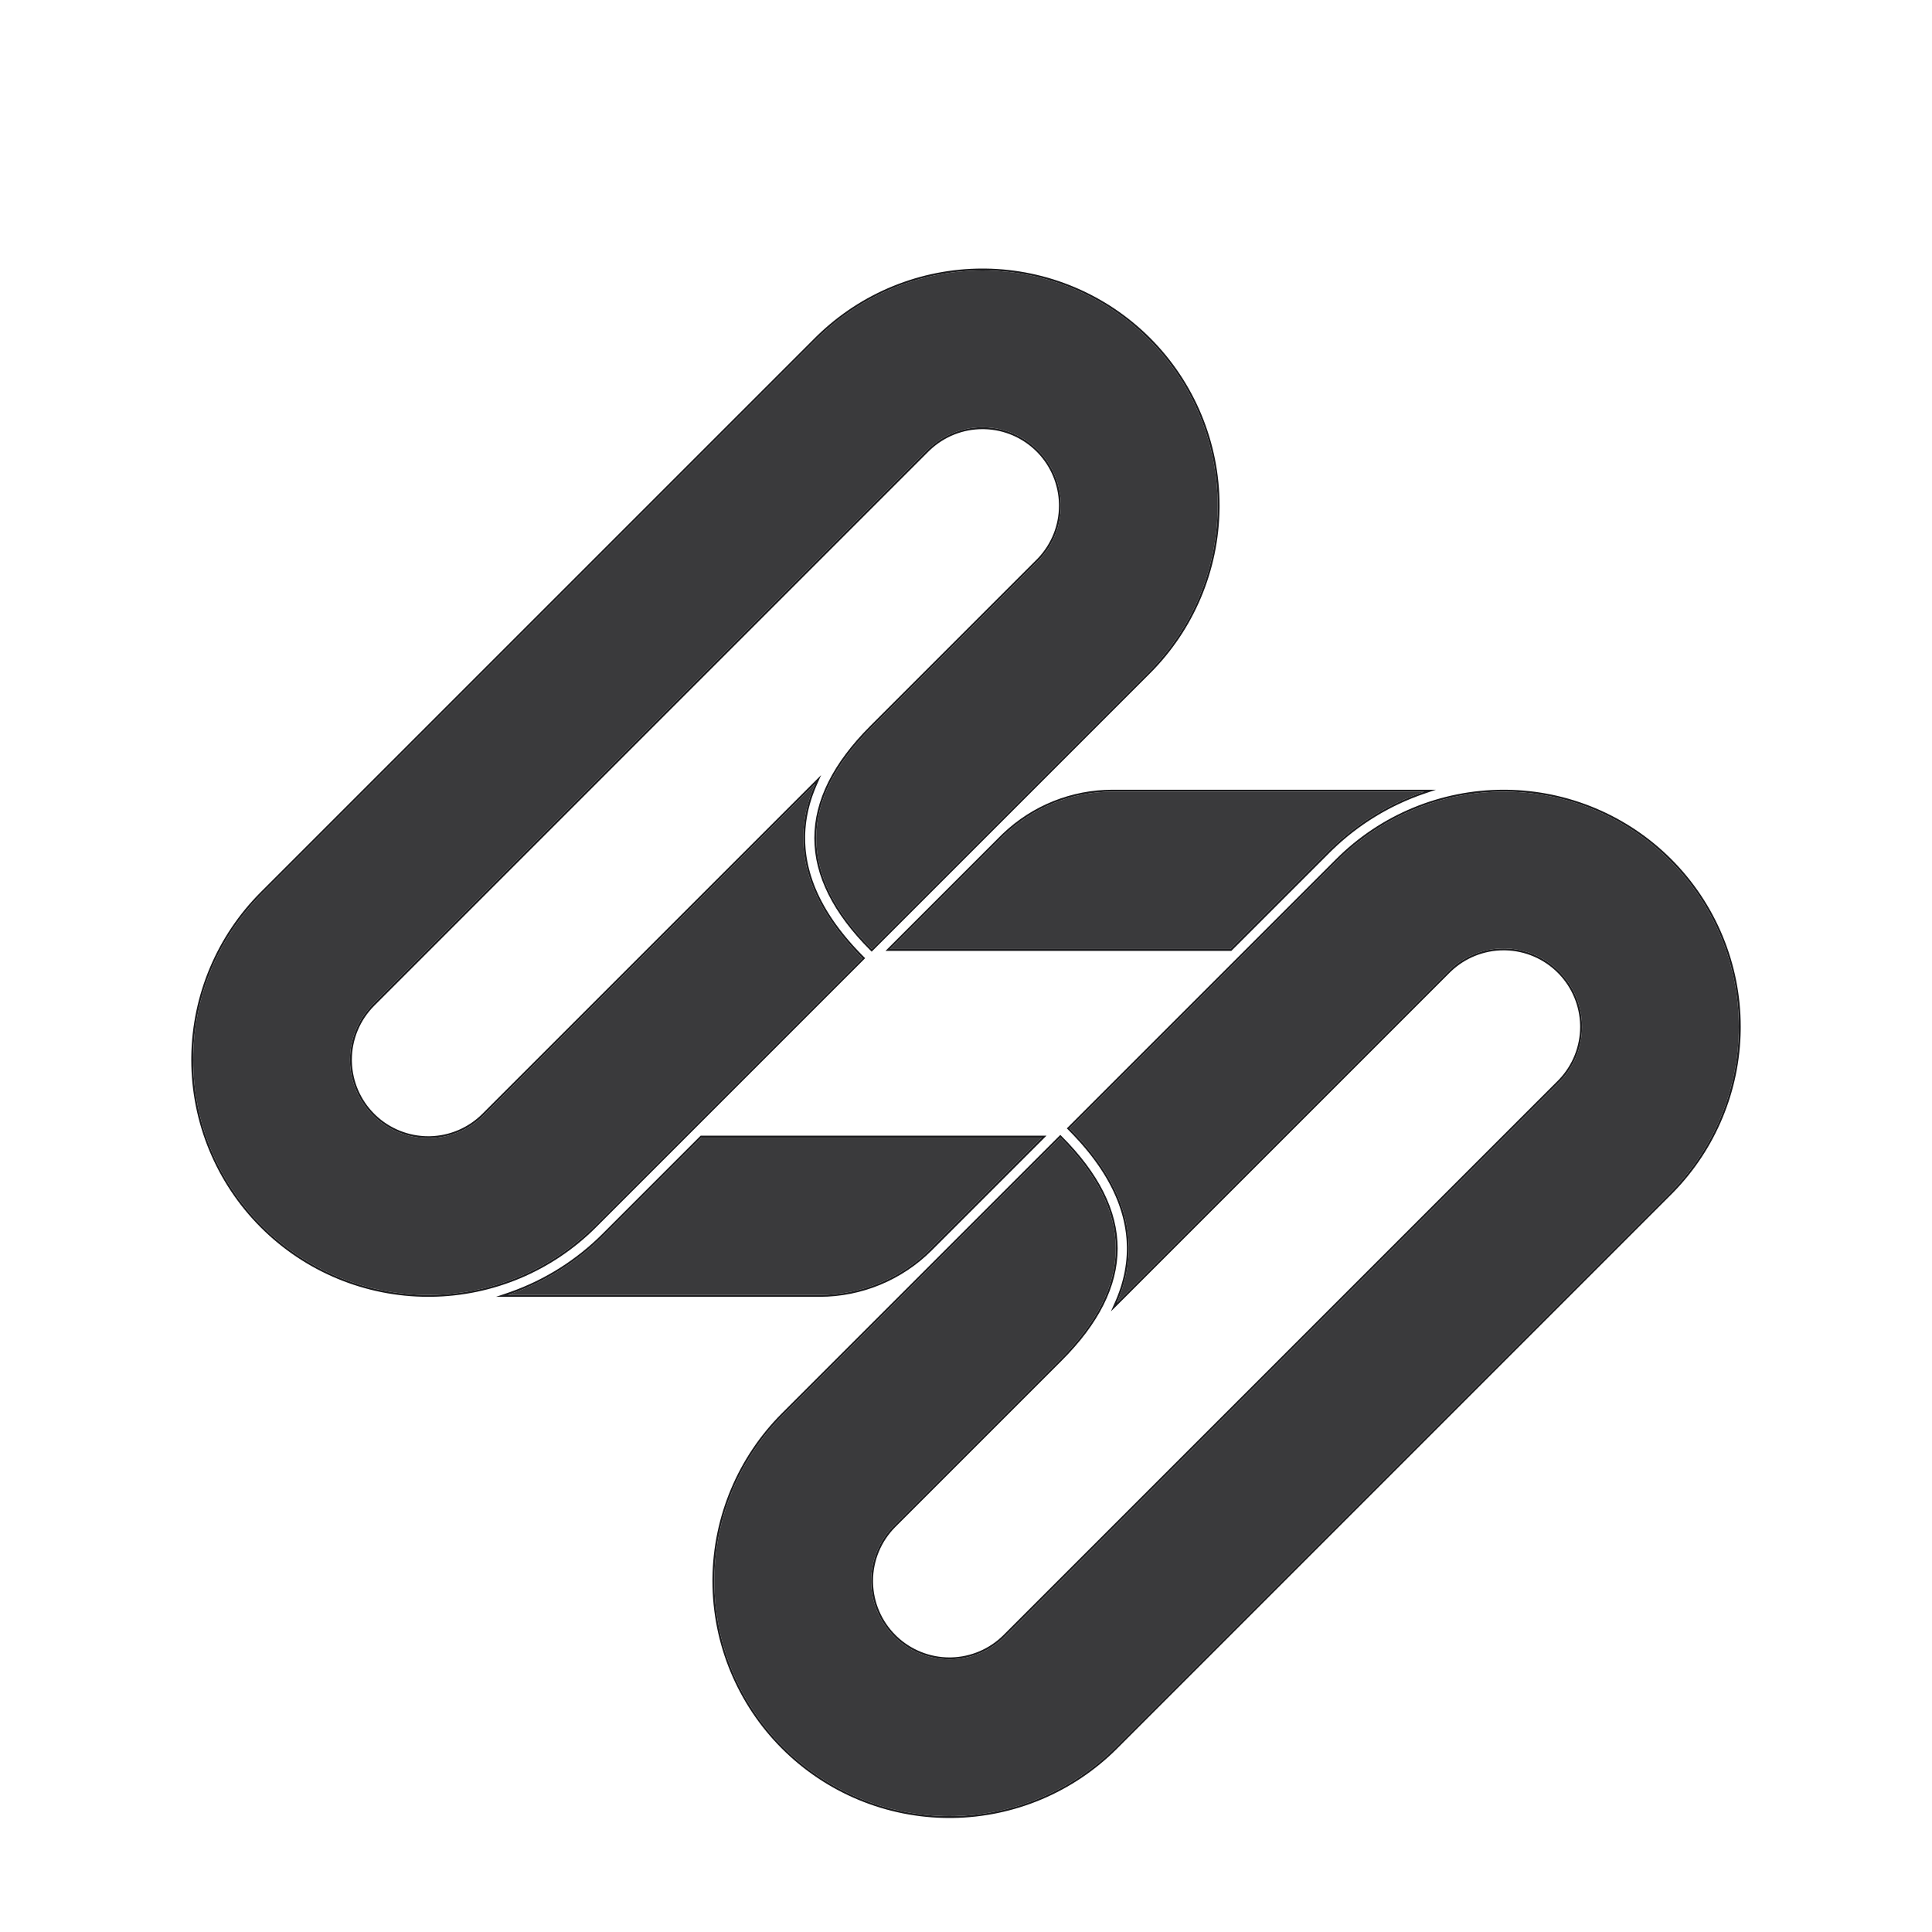 <svg width="500" height="500" viewBox="0 0 500 500" fill="none" xmlns="http://www.w3.org/2000/svg">
<g filter="url(#filter0_dd_207_262)">
<path d="M368.599 184.881C359.237 188.044 350.732 193.325 343.744 200.313C335.319 208.738 326.893 217.163 318.468 225.588H230.376C239.985 215.98 249.594 206.371 259.202 196.762C266.81 189.155 277.128 184.881 287.887 184.881H368.599Z" fill="#3A3A3C"/>
<path d="M370.119 184.631L368.679 185.118C359.645 188.171 351.412 193.203 344.578 199.842L343.921 200.489C335.496 208.914 327.07 217.34 318.645 225.765L318.571 225.838H229.772L230.199 225.411L259.025 196.586L259.751 195.878C267.329 188.667 277.401 184.631 287.888 184.631H370.119Z" stroke="#1C1C1E" stroke-width="0.5" stroke-miterlimit="10"/>
</g>
<g filter="url(#filter1_dd_207_262)">
<path d="M274.41 274.414C250.506 298.318 226.602 322.221 202.698 346.125C191.286 357.536 184.875 373.013 184.875 389.15C184.875 405.289 191.286 420.766 202.698 432.178C214.109 443.59 229.586 450 245.724 450C261.863 450 277.341 443.59 288.753 432.178C336.561 384.371 384.369 336.563 432.177 288.756C443.589 277.345 450 261.868 450 245.731C450 229.592 443.589 214.115 432.177 202.703C420.766 191.292 405.289 184.881 389.151 184.881C373.012 184.881 357.534 191.291 346.123 202.703C323.015 225.81 299.908 248.917 276.8 272.024C277.785 273.008 278.745 274.016 279.675 275.051C280.569 276.045 281.435 277.064 282.269 278.109C283.071 279.114 283.842 280.144 284.577 281.199C285.285 282.217 285.959 283.258 286.593 284.324C287.205 285.354 287.779 286.408 288.309 287.483C288.82 288.52 289.289 289.578 289.71 290.655C290.12 291.705 290.485 292.773 290.798 293.855C291.106 294.92 291.365 295.999 291.569 297.088C291.771 298.164 291.921 299.25 292.014 300.341C292.108 301.425 292.146 302.513 292.129 303.601C292.112 304.688 292.04 305.774 291.913 306.854C291.785 307.945 291.602 309.03 291.367 310.103C291.128 311.192 290.836 312.27 290.496 313.332C290.148 314.416 289.75 315.483 289.307 316.532C289.219 316.741 289.129 316.949 289.037 317.156C317.627 288.567 346.217 259.977 374.808 231.387C378.611 227.584 383.77 225.447 389.15 225.447C394.529 225.447 399.689 227.584 403.492 231.387C407.296 235.191 409.433 240.35 409.433 245.729C409.433 251.109 407.296 256.268 403.492 260.072C355.684 307.879 307.876 355.686 260.068 403.494C256.264 407.297 251.105 409.434 245.725 409.434C240.346 409.434 235.186 407.298 231.383 403.494C227.579 399.69 225.442 394.531 225.442 389.152C225.442 383.772 227.579 378.613 231.383 374.809C245.725 360.467 260.068 346.125 274.41 331.783C293.533 312.66 293.533 293.537 274.41 274.414Z" fill="#3A3A3C"/>
<path d="M389.91 184.636C405.84 184.834 421.075 191.247 432.354 202.526C443.813 213.985 450.25 229.526 450.25 245.73L450.245 246.49C450.05 262.167 443.835 277.17 432.888 288.393L432.354 288.933L431.233 290.054C431.14 290.147 431.047 290.241 430.954 290.334C430.861 290.427 430.767 290.52 430.674 290.613L423.95 297.337C423.857 297.43 423.763 297.523 423.67 297.616C423.577 297.709 423.484 297.803 423.391 297.896L421.989 299.298C421.896 299.391 421.802 299.484 421.709 299.577C421.616 299.67 421.523 299.764 421.43 299.857L420.589 300.698C420.402 300.885 420.215 301.071 420.028 301.258C419.654 301.632 419.282 302.005 418.908 302.379L418.348 302.939C418.254 303.033 418.161 303.125 418.067 303.219C417.974 303.312 417.881 303.406 417.788 303.499L416.667 304.62C416.574 304.713 416.48 304.806 416.387 304.899C416.293 304.993 416.2 305.086 416.106 305.18C416.013 305.273 415.92 305.367 415.827 305.46L414.986 306.301C414.893 306.394 414.799 306.487 414.706 306.58C414.613 306.673 414.519 306.767 414.426 306.86C414.333 306.954 414.24 307.047 414.146 307.141L413.025 308.262C412.932 308.355 412.838 308.448 412.745 308.541C412.652 308.634 412.558 308.728 412.465 308.821C412.372 308.915 412.279 309.008 412.186 309.102L411.345 309.942C411.251 310.036 411.158 310.128 411.064 310.222C410.877 310.409 410.691 310.595 410.504 310.782C410.411 310.875 410.318 310.969 410.225 311.062L409.384 311.903C409.291 311.997 409.197 312.089 409.104 312.183C409.01 312.276 408.917 312.37 408.823 312.463C408.73 312.556 408.637 312.65 408.544 312.743L407.703 313.584C407.517 313.77 407.329 313.957 407.143 314.144C407.049 314.237 406.956 314.33 406.862 314.424C406.769 314.517 406.676 314.611 406.583 314.704L406.022 315.265C405.929 315.358 405.835 315.451 405.742 315.544L404.901 316.385C404.808 316.478 404.715 316.572 404.622 316.665L404.062 317.226C403.968 317.319 403.875 317.412 403.781 317.505L403.221 318.065C403.127 318.159 403.035 318.252 402.941 318.346L402.381 318.906C402.288 319 402.194 319.092 402.101 319.186L401.26 320.026C401.167 320.12 401.074 320.213 400.98 320.307C400.794 320.493 400.607 320.68 400.42 320.867C400.327 320.96 400.233 321.053 400.14 321.146L399.299 321.987C399.206 322.081 399.113 322.174 399.02 322.268C398.926 322.361 398.833 322.454 398.739 322.548C398.552 322.735 398.366 322.921 398.179 323.107L395.657 325.629C395.564 325.722 395.471 325.816 395.378 325.909C395.285 326.003 395.191 326.096 395.098 326.189C395.004 326.283 394.911 326.375 394.817 326.469L393.696 327.59C393.603 327.683 393.51 327.777 393.417 327.87C393.324 327.963 393.23 328.056 393.137 328.149L392.016 329.271C391.922 329.364 391.83 329.458 391.736 329.551C391.643 329.644 391.549 329.738 391.456 329.831C391.363 329.924 391.269 330.017 391.176 330.11L390.055 331.231C389.961 331.325 389.869 331.418 389.775 331.512C389.682 331.605 389.588 331.698 389.495 331.791L379.13 342.156C379.037 342.25 378.943 342.342 378.85 342.436C378.756 342.529 378.664 342.623 378.57 342.716L373.527 347.759C373.434 347.852 373.34 347.945 373.247 348.038C373.154 348.131 373.061 348.225 372.968 348.318L371.847 349.439C371.753 349.533 371.66 349.625 371.566 349.719C371.473 349.812 371.38 349.906 371.286 349.999C371.193 350.092 371.1 350.186 371.007 350.279L370.166 351.12C370.073 351.213 369.979 351.306 369.886 351.399C369.792 351.493 369.699 351.586 369.605 351.68C369.512 351.773 369.419 351.867 369.326 351.96L368.205 353.081C368.112 353.174 368.018 353.267 367.925 353.36C367.831 353.454 367.738 353.547 367.645 353.641C367.551 353.734 367.458 353.828 367.365 353.921L366.524 354.762C366.431 354.855 366.337 354.948 366.244 355.041C366.058 355.227 365.87 355.415 365.684 355.602C365.59 355.695 365.498 355.789 365.404 355.882C365.311 355.975 365.217 356.069 365.124 356.162C364.751 356.535 364.376 356.909 364.003 357.282C363.91 357.375 363.817 357.469 363.724 357.562L362.883 358.403C362.79 358.497 362.696 358.589 362.603 358.683L362.042 359.243C361.949 359.336 361.856 359.43 361.763 359.523L361.202 360.084C361.109 360.177 361.015 360.27 360.922 360.363L360.081 361.204C359.894 361.391 359.708 361.578 359.521 361.765C359.428 361.858 359.335 361.952 359.241 362.045C359.148 362.138 359.054 362.231 358.961 362.324L358.4 362.885C358.307 362.978 358.214 363.072 358.121 363.165L357.561 363.726C357.467 363.819 357.374 363.912 357.28 364.005L356.439 364.846C356.346 364.939 356.253 365.033 356.16 365.126L355.6 365.687C355.506 365.78 355.413 365.873 355.319 365.966L354.479 366.807C354.385 366.9 354.292 366.994 354.199 367.087C354.106 367.18 354.012 367.274 353.919 367.367C353.732 367.554 353.545 367.74 353.358 367.927L352.798 368.487C352.705 368.581 352.612 368.674 352.519 368.768C352.425 368.861 352.332 368.954 352.238 369.048C352.145 369.141 352.051 369.234 351.958 369.327L351.117 370.168C350.93 370.355 350.744 370.542 350.558 370.729C350.464 370.822 350.371 370.915 350.277 371.009C350.184 371.102 350.09 371.195 349.997 371.288L348.876 372.409C348.783 372.502 348.69 372.596 348.597 372.689C348.503 372.783 348.41 372.875 348.316 372.969L347.195 374.09C347.102 374.183 347.009 374.277 346.916 374.37C346.823 374.463 346.729 374.557 346.636 374.65C346.542 374.744 346.449 374.836 346.355 374.93L345.515 375.771C345.328 375.957 345.142 376.145 344.955 376.331C344.862 376.424 344.768 376.517 344.675 376.61L334.31 386.976C334.216 387.069 334.123 387.162 334.029 387.255C333.936 387.348 333.843 387.442 333.75 387.535L332.349 388.937C332.255 389.03 332.162 389.123 332.068 389.216C331.975 389.309 331.882 389.403 331.789 389.496L330.668 390.617C330.575 390.71 330.481 390.803 330.388 390.896C330.294 390.99 330.202 391.084 330.108 391.177L328.707 392.578C328.614 392.671 328.52 392.764 328.427 392.857C328.333 392.951 328.241 393.044 328.147 393.138L327.026 394.259C326.933 394.352 326.839 394.445 326.746 394.538C326.653 394.631 326.559 394.725 326.466 394.818C326.373 394.912 326.28 395.005 326.187 395.099L325.346 395.939C325.252 396.033 325.159 396.125 325.065 396.219C324.972 396.312 324.879 396.406 324.785 396.499C324.692 396.592 324.599 396.686 324.506 396.779L323.385 397.9C323.292 397.994 323.198 398.086 323.104 398.18C323.011 398.273 322.918 398.367 322.824 398.46C322.731 398.553 322.638 398.647 322.545 398.74L321.704 399.581C321.611 399.674 321.517 399.767 321.424 399.86L320.863 400.421C320.77 400.514 320.677 400.608 320.584 400.701L319.743 401.542C319.65 401.635 319.556 401.728 319.463 401.821C319.37 401.915 319.276 402.008 319.183 402.102C319.089 402.195 318.997 402.289 318.903 402.382L316.382 404.903C316.289 404.997 316.195 405.089 316.102 405.183L315.541 405.743C315.448 405.836 315.355 405.93 315.262 406.023L314.421 406.864C314.328 406.958 314.234 407.05 314.141 407.144L313.58 407.704C313.393 407.891 313.207 408.078 313.021 408.265C312.927 408.358 312.834 408.452 312.74 408.545C312.647 408.638 312.553 408.731 312.46 408.824L311.619 409.665C311.526 409.758 311.433 409.852 311.34 409.945L310.779 410.506C310.686 410.599 310.592 410.692 310.499 410.785L309.938 411.346C309.845 411.439 309.752 411.533 309.659 411.626L309.099 412.187C309.005 412.28 308.912 412.373 308.818 412.466L307.978 413.307C307.884 413.4 307.792 413.494 307.698 413.587C307.605 413.68 307.511 413.774 307.418 413.867C307.325 413.96 307.231 414.053 307.138 414.146L306.017 415.268C305.923 415.361 305.831 415.455 305.737 415.548C305.644 415.641 305.55 415.735 305.457 415.828C305.364 415.921 305.27 416.014 305.177 416.107L304.336 416.948C304.243 417.042 304.15 417.135 304.057 417.229C303.963 417.322 303.87 417.415 303.776 417.509C303.683 417.602 303.589 417.695 303.496 417.788L302.375 418.909C302.282 419.002 302.189 419.096 302.096 419.189C302.002 419.283 301.909 419.376 301.815 419.47C301.722 419.563 301.628 419.656 301.535 419.749L300.414 420.87C300.321 420.963 300.228 421.057 300.135 421.15C300.042 421.244 299.948 421.336 299.854 421.43L298.733 422.551C298.64 422.644 298.547 422.738 298.454 422.831C298.361 422.924 298.267 423.017 298.174 423.11L296.772 424.512C296.679 424.605 296.586 424.699 296.493 424.792C296.4 424.885 296.306 424.978 296.213 425.071L293.131 428.153C293.038 428.247 292.945 428.34 292.852 428.434C292.758 428.527 292.665 428.62 292.571 428.713L289.489 431.795C289.396 431.888 289.302 431.981 289.209 432.074L288.93 432.354C277.65 443.634 262.414 450.048 246.483 450.245L245.724 450.25C229.519 450.25 213.979 443.813 202.521 432.354C191.062 420.896 184.625 405.355 184.625 389.15L184.63 388.392C184.828 372.462 191.241 357.227 202.521 345.948C226.425 322.045 250.329 298.141 274.233 274.237L274.41 274.061L274.587 274.237C284.176 283.826 289.003 293.448 289.003 303.099C289.003 312.75 284.176 322.371 274.587 331.96L231.56 374.986C227.803 378.743 225.691 383.838 225.691 389.151L225.698 389.649C225.826 394.782 227.92 399.677 231.56 403.316L231.915 403.664C235.635 407.204 240.578 409.185 245.726 409.185L246.223 409.178C251.356 409.05 256.251 406.956 259.891 403.316L403.315 259.895L403.663 259.539C407.203 255.82 409.184 250.877 409.184 245.729L409.177 245.231C409.053 240.264 407.088 235.519 403.663 231.92L403.315 231.564C399.676 227.925 394.78 225.83 389.647 225.703L389.149 225.696C384.003 225.696 379.06 227.678 375.341 231.217L374.984 231.564C374.929 231.62 374.872 231.676 374.816 231.731C374.761 231.787 374.705 231.844 374.649 231.899C374.594 231.955 374.537 232.011 374.481 232.066C374.426 232.122 374.37 232.179 374.314 232.234C374.259 232.29 374.202 232.346 374.146 232.401C374.091 232.457 374.035 232.514 373.979 232.569L373.477 233.072C373.421 233.128 373.364 233.183 373.309 233.239C373.253 233.295 373.197 233.351 373.142 233.407C373.086 233.463 373.029 233.518 372.974 233.574C372.918 233.63 372.862 233.686 372.807 233.742C372.751 233.798 372.694 233.853 372.639 233.909C372.583 233.965 372.528 234.021 372.472 234.077C372.416 234.133 372.36 234.188 372.304 234.244C371.856 234.692 371.412 235.137 370.964 235.585C370.908 235.641 370.852 235.696 370.796 235.752C370.74 235.808 370.685 235.864 370.629 235.92C370.573 235.976 370.517 236.031 370.461 236.087C370.405 236.143 370.35 236.199 370.294 236.255C370.238 236.311 370.182 236.366 370.126 236.422C370.07 236.478 370.015 236.534 369.959 236.59C369.903 236.646 369.847 236.701 369.791 236.757C369.735 236.813 369.68 236.869 369.624 236.925C369.568 236.981 369.512 237.036 369.456 237.092C369.4 237.148 369.344 237.204 369.288 237.26C369.232 237.316 369.177 237.372 369.121 237.428C369.065 237.484 369.009 237.539 368.953 237.595C368.897 237.651 368.842 237.707 368.786 237.763C368.73 237.818 368.674 237.874 368.618 237.93C368.562 237.986 368.507 238.042 368.451 238.098C368.395 238.153 368.339 238.209 368.283 238.265C368.06 238.488 367.837 238.711 367.613 238.935C367.558 238.99 367.502 239.047 367.446 239.103C367.391 239.158 367.334 239.214 367.278 239.27C367.222 239.325 367.166 239.382 367.11 239.438C367.055 239.493 366.999 239.55 366.943 239.605C366.888 239.661 366.831 239.717 366.775 239.772C366.72 239.828 366.664 239.885 366.608 239.94C366.553 239.996 366.496 240.052 366.44 240.107C366.385 240.163 366.329 240.22 366.273 240.275C366.218 240.331 366.161 240.387 366.105 240.442C366.05 240.498 365.994 240.555 365.938 240.61C365.883 240.666 365.826 240.722 365.771 240.777C365.715 240.833 365.659 240.89 365.604 240.945C365.548 241.001 365.491 241.057 365.436 241.112C365.38 241.168 365.324 241.225 365.269 241.28C365.213 241.336 365.156 241.392 365.101 241.447C365.045 241.503 364.988 241.559 364.933 241.615C364.877 241.671 364.821 241.727 364.766 241.783C364.71 241.839 364.653 241.894 364.598 241.95C364.542 242.006 364.486 242.062 364.431 242.118C364.375 242.174 364.319 242.229 364.263 242.285C364.207 242.341 364.152 242.397 364.096 242.453C364.04 242.509 363.984 242.564 363.928 242.62C363.872 242.676 363.817 242.732 363.761 242.788C363.705 242.844 363.649 242.899 363.593 242.955C363.537 243.011 363.482 243.067 363.426 243.123C363.37 243.179 363.314 243.234 363.258 243.29L362.755 243.793C362.699 243.849 362.644 243.905 362.588 243.961C362.532 244.017 362.476 244.072 362.42 244.128C362.364 244.184 362.309 244.24 362.253 244.296C362.197 244.352 362.141 244.407 362.085 244.463C362.029 244.519 361.974 244.575 361.918 244.631C361.862 244.687 361.806 244.742 361.75 244.798C361.694 244.854 361.639 244.91 361.583 244.966C361.527 245.022 361.471 245.077 361.415 245.133C361.359 245.189 361.304 245.245 361.248 245.301C361.192 245.357 361.136 245.412 361.08 245.468L360.577 245.971C360.521 246.026 360.466 246.083 360.41 246.139C360.354 246.194 360.298 246.25 360.242 246.306C360.186 246.361 360.131 246.418 360.075 246.474C360.019 246.529 359.963 246.585 359.907 246.641C359.851 246.696 359.796 246.753 359.74 246.809C359.684 246.864 359.628 246.92 359.572 246.976C359.516 247.031 359.461 247.088 359.405 247.144C359.349 247.199 359.293 247.255 359.237 247.311L358.399 248.148C358.344 248.204 358.288 248.261 358.232 248.316C358.177 248.372 358.12 248.428 358.064 248.483C358.009 248.539 357.953 248.596 357.897 248.651C357.842 248.707 357.785 248.763 357.729 248.818C357.674 248.874 357.618 248.931 357.562 248.986C357.507 249.042 357.45 249.098 357.395 249.153C357.339 249.209 357.283 249.265 357.228 249.321C357.172 249.377 357.115 249.432 357.06 249.488L353.709 252.839C353.653 252.895 353.598 252.951 353.542 253.007C353.486 253.063 353.43 253.118 353.374 253.174C353.318 253.23 353.263 253.286 353.207 253.342C353.151 253.398 353.095 253.453 353.039 253.509L351.531 255.017C351.475 255.072 351.42 255.129 351.364 255.185C351.308 255.24 351.252 255.296 351.196 255.352L349.354 257.194C349.298 257.25 349.242 257.306 349.187 257.362C349.131 257.418 349.074 257.473 349.019 257.529L347.176 259.372C347.12 259.428 347.065 259.484 347.009 259.54C346.953 259.596 346.897 259.651 346.841 259.707L340.978 265.57C340.922 265.626 340.865 265.681 340.81 265.737C340.754 265.793 340.698 265.849 340.643 265.905C340.587 265.961 340.53 266.016 340.475 266.072C340.419 266.128 340.363 266.184 340.308 266.24L338.8 267.748C338.744 267.804 338.688 267.859 338.632 267.915C338.576 267.971 338.521 268.027 338.465 268.083C338.409 268.139 338.353 268.194 338.297 268.25C338.241 268.306 338.186 268.362 338.13 268.418L336.957 269.591C336.901 269.647 336.845 269.702 336.789 269.758C336.733 269.814 336.678 269.87 336.622 269.926C336.566 269.982 336.51 270.037 336.454 270.093C336.398 270.149 336.343 270.205 336.287 270.261C336.231 270.317 336.175 270.372 336.119 270.428C336.063 270.484 336.008 270.54 335.952 270.596L334.779 271.769C334.723 271.824 334.667 271.88 334.611 271.936C334.556 271.991 334.5 272.048 334.444 272.104C334.389 272.159 334.332 272.215 334.276 272.271C334.221 272.326 334.165 272.383 334.109 272.438C334.054 272.494 333.997 272.55 333.941 272.605C333.886 272.661 333.83 272.718 333.774 272.773L332.937 273.611C332.881 273.667 332.824 273.723 332.769 273.778C332.713 273.834 332.657 273.89 332.602 273.946C332.546 274.002 332.489 274.057 332.434 274.113C332.378 274.169 332.322 274.225 332.267 274.281C332.211 274.337 332.154 274.392 332.099 274.448C332.043 274.504 331.987 274.56 331.932 274.616C331.876 274.672 331.819 274.727 331.764 274.783C331.708 274.839 331.652 274.895 331.597 274.951L330.759 275.789C330.703 275.845 330.647 275.9 330.591 275.956C330.535 276.012 330.48 276.068 330.424 276.124C330.368 276.18 330.312 276.235 330.256 276.291C330.2 276.347 330.145 276.403 330.089 276.459C330.033 276.515 329.977 276.57 329.921 276.626C329.865 276.682 329.81 276.738 329.754 276.794C329.698 276.85 329.642 276.905 329.586 276.961C329.53 277.017 329.475 277.073 329.419 277.129L328.581 277.967C328.525 278.023 328.469 278.078 328.413 278.134C328.357 278.19 328.302 278.246 328.246 278.302C328.19 278.358 328.134 278.413 328.078 278.469C328.022 278.525 327.967 278.581 327.911 278.637C327.855 278.693 327.799 278.748 327.743 278.804C327.687 278.86 327.632 278.916 327.576 278.972C327.52 279.027 327.464 279.083 327.408 279.139C327.296 279.251 327.186 279.362 327.073 279.475L326.068 280.479C326.013 280.535 325.956 280.591 325.9 280.646C325.845 280.702 325.789 280.759 325.733 280.814C325.678 280.87 325.621 280.926 325.565 280.981C325.51 281.037 325.454 281.094 325.398 281.149C325.343 281.205 325.286 281.261 325.23 281.316C325.175 281.372 325.119 281.429 325.063 281.484C325.008 281.54 324.951 281.596 324.896 281.651C324.84 281.707 324.784 281.764 324.729 281.819C324.673 281.875 324.616 281.931 324.561 281.987C324.505 282.043 324.448 282.099 324.393 282.154C324.337 282.21 324.281 282.266 324.226 282.322C324.17 282.378 324.113 282.433 324.058 282.489C324.002 282.545 323.946 282.601 323.891 282.657C323.835 282.713 323.778 282.768 323.723 282.824C323.667 282.88 323.611 282.936 323.556 282.992C323.5 283.048 323.444 283.103 323.388 283.159C323.332 283.215 323.277 283.271 323.221 283.327C323.165 283.383 323.109 283.438 323.053 283.494C322.997 283.55 322.942 283.606 322.886 283.662C322.83 283.718 322.774 283.773 322.718 283.829C322.662 283.885 322.606 283.941 322.55 283.997C322.494 284.053 322.439 284.109 322.383 284.165C322.327 284.221 322.271 284.276 322.215 284.332C322.159 284.388 322.104 284.444 322.048 284.5C321.992 284.556 321.936 284.611 321.88 284.667C321.824 284.723 321.769 284.779 321.713 284.835C321.657 284.891 321.601 284.946 321.545 285.002C321.489 285.058 321.434 285.114 321.378 285.17C321.322 285.226 321.266 285.281 321.21 285.337C321.154 285.393 321.099 285.449 321.043 285.505C320.987 285.561 320.931 285.616 320.875 285.672C320.819 285.728 320.764 285.784 320.708 285.84C320.652 285.896 320.596 285.951 320.54 286.007C320.484 286.063 320.428 286.119 320.372 286.175C320.316 286.231 320.261 286.287 320.205 286.343C320.149 286.399 320.093 286.454 320.037 286.51C319.939 286.608 319.801 286.746 319.702 286.845C319.646 286.901 319.591 286.957 319.535 287.013C319.479 287.069 319.423 287.124 319.367 287.18C319.311 287.236 319.256 287.292 319.2 287.348C319.144 287.403 319.088 287.459 319.032 287.515C318.976 287.57 318.921 287.627 318.865 287.683C318.809 287.738 318.753 287.794 318.697 287.85L318.194 288.353C318.139 288.408 318.083 288.465 318.027 288.521C317.972 288.576 317.915 288.632 317.859 288.688C317.804 288.743 317.748 288.8 317.692 288.855C317.637 288.911 317.58 288.967 317.524 289.022C317.469 289.078 317.413 289.135 317.357 289.19C317.302 289.246 317.245 289.302 317.189 289.357C317.134 289.413 317.078 289.47 317.022 289.525C316.967 289.581 316.91 289.637 316.854 289.692C316.799 289.748 316.743 289.805 316.688 289.86C316.632 289.916 316.575 289.972 316.52 290.027L316.017 290.53C315.961 290.586 315.905 290.642 315.85 290.698C315.794 290.754 315.737 290.809 315.682 290.865C315.626 290.921 315.57 290.977 315.515 291.033C315.459 291.089 315.402 291.144 315.347 291.2C315.291 291.256 315.236 291.312 315.18 291.368C315.124 291.424 315.068 291.479 315.012 291.535C314.956 291.591 314.901 291.647 314.845 291.703C314.789 291.759 314.733 291.814 314.677 291.87L313.839 292.708C313.783 292.764 313.728 292.82 313.672 292.876C313.616 292.932 313.56 292.987 313.504 293.043C313.448 293.099 313.393 293.155 313.337 293.211C313.281 293.267 313.225 293.322 313.169 293.378C313.113 293.434 313.058 293.49 313.002 293.546C312.946 293.602 312.89 293.657 312.834 293.713C312.778 293.769 312.723 293.825 312.667 293.881C312.611 293.937 312.555 293.992 312.499 294.048L311.661 294.886C311.605 294.942 311.55 294.998 311.494 295.054C311.438 295.11 311.382 295.165 311.326 295.221C311.27 295.277 311.215 295.333 311.159 295.389C311.103 295.444 311.047 295.5 310.991 295.556C310.935 295.611 310.88 295.668 310.824 295.724C310.768 295.779 310.712 295.835 310.656 295.891C310.6 295.946 310.545 296.003 310.489 296.059C310.433 296.114 310.377 296.17 310.321 296.226L309.148 297.398C309.093 297.454 309.037 297.511 308.981 297.566C308.926 297.622 308.869 297.678 308.813 297.733C308.758 297.789 308.702 297.846 308.646 297.901C308.591 297.957 308.534 298.013 308.479 298.068L306.971 299.576C306.915 299.632 306.86 299.688 306.804 299.744C306.748 299.8 306.692 299.855 306.636 299.911C306.58 299.967 306.525 300.023 306.469 300.079C306.413 300.135 306.357 300.19 306.301 300.246L302.615 303.932C302.559 303.987 302.504 304.044 302.448 304.1C302.392 304.155 302.336 304.211 302.28 304.267L296.417 310.13C296.361 310.186 296.305 310.241 296.249 310.297C296.137 310.409 296.026 310.52 295.914 310.632C295.858 310.688 295.803 310.744 295.747 310.8L288.267 318.28L288.809 317.055C288.9 316.849 288.989 316.642 289.076 316.435L289.398 315.649C289.712 314.861 289.999 314.063 290.258 313.256L290.502 312.462C290.737 311.665 290.945 310.86 291.123 310.049L291.288 309.248C291.443 308.445 291.57 307.637 291.665 306.825L291.749 306.021C291.823 305.215 291.866 304.406 291.879 303.597L291.882 302.787C291.877 302.248 291.857 301.708 291.824 301.17L291.766 300.362C291.696 299.55 291.595 298.741 291.464 297.937L291.323 297.134C291.171 296.323 290.989 295.518 290.778 294.72L290.558 293.925C290.324 293.118 290.062 292.32 289.773 291.531L289.477 290.746C289.163 289.943 288.822 289.151 288.457 288.37L288.085 287.594C287.69 286.792 287.27 286.002 286.827 285.225L286.378 284.452C285.905 283.657 285.409 282.875 284.894 282.106L284.372 281.342C283.824 280.554 283.254 279.78 282.667 279.021L282.073 278.265C281.451 277.484 280.81 276.718 280.152 275.966L279.489 275.219C278.562 274.187 277.605 273.181 276.624 272.2L276.447 272.023L276.624 271.847C288.178 260.293 299.732 248.74 311.285 237.187C322.839 225.633 334.392 214.08 345.945 202.526C357.404 191.068 372.946 184.631 389.151 184.631L389.91 184.636Z" stroke="#1C1C1E" stroke-width="0.5" stroke-miterlimit="10"/>
</g>
<g filter="url(#filter2_dd_207_262)">
<path d="M225.59 225.586C249.494 201.683 273.398 177.779 297.302 153.875C308.714 142.464 315.125 126.988 315.125 110.85C315.125 94.711 308.714 79.234 297.302 67.822C285.891 56.41 270.414 50 254.276 50C238.137 50 222.659 56.41 211.248 67.822C163.439 115.629 115.631 163.437 67.823 211.244C56.411 222.655 50 238.132 50 254.269C50 270.408 56.411 285.886 67.823 297.297C79.234 308.708 94.711 315.119 110.849 315.119C126.988 315.12 142.466 308.709 153.878 297.297C176.985 274.19 200.092 251.083 223.2 227.977C222.215 226.992 221.255 225.984 220.325 224.949C219.431 223.955 218.565 222.936 217.731 221.891C216.929 220.886 216.158 219.856 215.423 218.801C214.715 217.783 214.041 216.742 213.407 215.676C212.795 214.646 212.221 213.593 211.691 212.517C211.18 211.48 210.711 210.422 210.29 209.345C209.88 208.295 209.515 207.228 209.202 206.145C208.894 205.08 208.635 204.002 208.431 202.913C208.229 201.836 208.08 200.75 207.986 199.659C207.892 198.576 207.854 197.487 207.871 196.4C207.888 195.312 207.96 194.226 208.087 193.146C208.215 192.055 208.398 190.971 208.633 189.897C208.872 188.808 209.164 187.73 209.504 186.668C209.852 185.584 210.25 184.517 210.693 183.469C210.781 183.26 210.871 183.051 210.963 182.844C182.373 211.434 153.783 240.023 125.193 268.613C121.389 272.416 116.23 274.553 110.85 274.554C105.471 274.554 100.312 272.417 96.508 268.613C92.704 264.809 90.567 259.65 90.567 254.271C90.567 248.891 92.704 243.732 96.508 239.928C144.316 192.121 192.124 144.314 239.933 96.507C243.736 92.703 248.895 90.566 254.275 90.566C259.654 90.566 264.814 92.703 268.617 96.507C272.421 100.31 274.558 105.469 274.558 110.848C274.558 116.228 272.421 121.387 268.617 125.191C254.275 139.533 239.933 153.875 225.59 168.217C206.467 187.34 206.467 206.463 225.59 225.586Z" fill="#3A3A3C"/>
<path d="M255.035 49.755C270.965 49.953 286.2 56.366 297.479 67.645C308.938 79.104 315.375 94.645 315.375 110.85L315.37 111.609C315.172 127.539 308.758 142.773 297.479 154.052C273.575 177.955 249.671 201.859 225.767 225.763L225.59 225.939L225.413 225.763C215.824 216.174 210.997 206.552 210.997 196.901C210.997 187.25 215.824 177.629 225.413 168.041C239.756 153.699 254.098 139.356 268.44 125.014L268.788 124.658C272.328 120.939 274.309 115.996 274.309 110.849L274.302 110.351C274.178 105.384 272.213 100.638 268.788 97.039L268.44 96.684C264.801 93.044 259.905 90.95 254.772 90.822L254.274 90.815C249.128 90.816 244.185 92.797 240.466 96.336L240.109 96.684L96.685 240.105C92.928 243.862 90.816 248.957 90.816 254.271L90.823 254.769C90.951 259.901 93.045 264.796 96.685 268.436L97.04 268.783C100.76 272.323 105.703 274.304 110.851 274.304L111.348 274.297C116.48 274.169 121.376 272.075 125.016 268.436L125.184 268.269C125.239 268.213 125.295 268.156 125.351 268.101C125.406 268.045 125.463 267.989 125.519 267.934C125.574 267.878 125.63 267.821 125.686 267.766C125.741 267.71 125.798 267.654 125.854 267.599C125.909 267.543 125.965 267.486 126.021 267.431C126.076 267.375 126.133 267.319 126.188 267.264C126.244 267.208 126.3 267.151 126.355 267.096C126.579 266.872 126.803 266.649 127.026 266.426C127.082 266.37 127.138 266.314 127.193 266.258C127.249 266.202 127.306 266.147 127.361 266.091C127.417 266.035 127.473 265.979 127.528 265.923C127.584 265.867 127.64 265.812 127.696 265.756C127.752 265.7 127.807 265.644 127.863 265.588C127.919 265.532 127.975 265.477 128.031 265.421C128.087 265.365 128.142 265.309 128.198 265.253C128.254 265.197 128.31 265.142 128.366 265.086L129.204 264.248C129.26 264.192 129.315 264.136 129.371 264.08C129.427 264.024 129.483 263.969 129.539 263.913C129.595 263.857 129.65 263.801 129.706 263.745C129.762 263.689 129.818 263.634 129.874 263.578C129.93 263.522 129.985 263.466 130.041 263.41C130.097 263.354 130.153 263.299 130.209 263.243C130.265 263.187 130.32 263.131 130.376 263.075C130.432 263.019 130.488 262.964 130.544 262.908L131.717 261.735C131.773 261.68 131.828 261.623 131.884 261.567C131.94 261.512 131.996 261.456 132.052 261.4C132.108 261.345 132.163 261.288 132.219 261.232C132.275 261.177 132.331 261.121 132.387 261.065C132.443 261.01 132.498 260.953 132.554 260.897C132.61 260.842 132.666 260.786 132.722 260.73L133.895 259.558C133.95 259.502 134.006 259.445 134.062 259.39C134.117 259.334 134.174 259.278 134.229 259.223C134.285 259.167 134.341 259.111 134.396 259.055C134.452 258.999 134.509 258.944 134.564 258.888L138.25 255.202C138.306 255.146 138.361 255.09 138.417 255.034C138.473 254.978 138.529 254.923 138.585 254.867L146.626 246.826C146.682 246.77 146.738 246.715 146.794 246.659C146.85 246.603 146.905 246.547 146.961 246.491C147.017 246.435 147.073 246.38 147.129 246.324C147.185 246.268 147.24 246.212 147.296 246.156L148.804 244.648C148.86 244.593 148.916 244.537 148.972 244.481C149.028 244.426 149.083 244.369 149.139 244.313C149.194 244.258 149.251 244.202 149.307 244.146C149.362 244.091 149.418 244.034 149.474 243.979L150.479 242.974C150.702 242.75 150.926 242.527 151.149 242.304C151.205 242.248 151.261 242.192 151.316 242.136C151.372 242.08 151.429 242.025 151.484 241.969C151.54 241.913 151.596 241.857 151.651 241.801L152.824 240.628C152.88 240.572 152.936 240.517 152.992 240.461C153.048 240.405 153.103 240.349 153.159 240.293C153.215 240.237 153.271 240.182 153.327 240.126C153.383 240.07 153.438 240.014 153.494 239.958L155.002 238.45C155.058 238.394 155.114 238.339 155.17 238.283C155.226 238.227 155.281 238.171 155.337 238.115C155.393 238.059 155.449 238.004 155.505 237.948C155.561 237.892 155.616 237.836 155.672 237.78C155.728 237.724 155.784 237.669 155.84 237.613C155.896 237.557 155.951 237.501 156.007 237.445L156.845 236.607C156.901 236.552 156.957 236.496 157.013 236.44C157.068 236.385 157.124 236.328 157.18 236.272C157.235 236.217 157.292 236.161 157.348 236.105C157.403 236.05 157.459 235.993 157.515 235.938C157.57 235.882 157.627 235.826 157.683 235.771C157.738 235.715 157.794 235.658 157.85 235.603C157.905 235.547 157.962 235.491 158.018 235.436C158.073 235.38 158.129 235.323 158.185 235.268L159.022 234.43C159.078 234.374 159.135 234.318 159.19 234.263C159.246 234.207 159.302 234.151 159.357 234.095C159.413 234.039 159.47 233.984 159.525 233.928C159.581 233.872 159.637 233.816 159.692 233.76C159.748 233.704 159.805 233.649 159.86 233.593C159.916 233.537 159.972 233.481 160.027 233.425C160.083 233.369 160.14 233.314 160.195 233.258C160.251 233.202 160.307 233.146 160.362 233.09L160.865 232.587C160.921 232.531 160.977 232.476 161.033 232.42C161.089 232.364 161.144 232.308 161.2 232.252C161.256 232.196 161.312 232.141 161.368 232.085C161.424 232.029 161.479 231.973 161.535 231.917C161.591 231.861 161.647 231.806 161.703 231.75C161.759 231.694 161.814 231.638 161.87 231.582C161.926 231.526 161.982 231.471 162.038 231.415C162.094 231.359 162.149 231.303 162.205 231.247C162.261 231.191 162.317 231.136 162.373 231.08C162.429 231.024 162.484 230.968 162.54 230.912C162.596 230.856 162.652 230.801 162.708 230.745C162.764 230.689 162.819 230.633 162.875 230.577C162.931 230.521 162.987 230.465 163.043 230.409C163.099 230.353 163.155 230.298 163.211 230.242C163.267 230.186 163.322 230.13 163.378 230.074C163.434 230.018 163.49 229.963 163.546 229.907C163.602 229.851 163.657 229.795 163.713 229.739C163.769 229.683 163.825 229.628 163.881 229.572C163.937 229.516 163.992 229.46 164.048 229.404C164.104 229.348 164.16 229.293 164.216 229.237C164.272 229.182 164.327 229.125 164.383 229.069C164.439 229.014 164.495 228.958 164.551 228.902C164.607 228.847 164.662 228.79 164.718 228.734C164.774 228.679 164.83 228.623 164.886 228.567C164.942 228.512 164.998 228.455 165.054 228.399C165.109 228.344 165.165 228.287 165.221 228.231C165.332 228.12 165.444 228.008 165.556 227.896C165.611 227.841 165.668 227.785 165.724 227.729C165.779 227.674 165.835 227.617 165.891 227.562C165.946 227.506 166.003 227.45 166.059 227.395C166.114 227.339 166.17 227.282 166.226 227.227C166.281 227.171 166.338 227.115 166.394 227.06C166.449 227.004 166.505 226.947 166.561 226.892C166.66 226.792 166.796 226.656 166.896 226.557C166.951 226.501 167.008 226.445 167.063 226.39C167.119 226.334 167.176 226.278 167.231 226.222C167.287 226.166 167.343 226.109 167.398 226.054C167.454 225.998 167.511 225.942 167.566 225.887C167.622 225.831 167.678 225.775 167.733 225.719C167.789 225.663 167.846 225.608 167.901 225.552C167.957 225.496 168.013 225.44 168.068 225.384C168.124 225.328 168.181 225.273 168.236 225.217C168.336 225.118 168.472 224.981 168.571 224.882C168.627 224.826 168.682 224.77 168.738 224.714C168.794 224.658 168.85 224.603 168.906 224.547L169.409 224.044C169.465 223.988 169.52 223.932 169.576 223.876C169.632 223.82 169.688 223.765 169.744 223.709C169.8 223.653 169.855 223.597 169.911 223.541C169.967 223.485 170.023 223.43 170.079 223.374C170.135 223.318 170.19 223.262 170.246 223.206C170.358 223.094 170.469 222.983 170.581 222.871C170.637 222.815 170.693 222.76 170.749 222.704C170.805 222.648 170.86 222.592 170.916 222.536C170.972 222.48 171.028 222.425 171.084 222.369L171.587 221.866C171.643 221.81 171.698 221.754 171.754 221.698C171.81 221.642 171.866 221.587 171.922 221.531C171.978 221.475 172.033 221.419 172.089 221.363C172.145 221.307 172.201 221.252 172.257 221.196C172.313 221.14 172.368 221.084 172.424 221.028C172.48 220.972 172.536 220.917 172.592 220.861L173.765 219.688C173.82 219.633 173.876 219.576 173.932 219.521C173.987 219.465 174.044 219.409 174.1 219.354C174.155 219.298 174.211 219.241 174.267 219.186C174.378 219.074 174.49 218.962 174.602 218.851C174.657 218.795 174.714 218.739 174.77 218.684C174.825 218.628 174.881 218.571 174.937 218.516C174.992 218.46 175.049 218.404 175.104 218.349L175.942 217.511C175.998 217.455 176.054 217.399 176.109 217.343C176.165 217.287 176.222 217.232 176.277 217.176C176.333 217.12 176.389 217.064 176.444 217.008C176.5 216.952 176.556 216.897 176.612 216.841C176.668 216.785 176.723 216.729 176.779 216.673C176.835 216.617 176.891 216.562 176.947 216.506C177.003 216.45 177.058 216.394 177.114 216.338C177.17 216.282 177.226 216.227 177.282 216.171L177.952 215.501C178.176 215.278 178.399 215.053 178.622 214.83C178.678 214.774 178.734 214.719 178.79 214.663C178.846 214.607 178.901 214.551 178.957 214.495C179.013 214.439 179.069 214.384 179.125 214.328L182.811 210.643C182.866 210.587 182.922 210.53 182.978 210.475C183.033 210.419 183.09 210.363 183.146 210.308L184.988 208.465C185.044 208.409 185.099 208.353 185.155 208.297C185.211 208.241 185.267 208.186 185.323 208.13L193.364 200.089C193.42 200.033 193.476 199.978 193.532 199.922C193.588 199.866 193.643 199.81 193.699 199.754C193.755 199.698 193.811 199.643 193.867 199.587C193.923 199.531 193.978 199.475 194.034 199.419L195.542 197.911C195.598 197.855 195.654 197.8 195.71 197.744C195.766 197.688 195.821 197.632 195.877 197.576C195.933 197.52 195.989 197.465 196.045 197.409C196.101 197.353 196.156 197.297 196.212 197.241L197.385 196.068C197.441 196.013 197.497 195.957 197.553 195.901C197.609 195.846 197.664 195.789 197.72 195.733C197.776 195.678 197.832 195.622 197.888 195.566C197.944 195.511 197.999 195.454 198.055 195.398C198.278 195.175 198.501 194.952 198.725 194.729C199.172 194.281 199.618 193.836 200.065 193.389C200.121 193.333 200.177 193.277 200.232 193.221C200.288 193.165 200.345 193.11 200.4 193.054C200.456 192.998 200.512 192.942 200.567 192.886L202.745 190.708C203.192 190.261 203.639 189.815 204.086 189.368C204.142 189.312 204.197 189.256 204.253 189.2C204.309 189.144 204.365 189.089 204.421 189.033C204.477 188.977 204.532 188.921 204.588 188.865C204.644 188.809 204.7 188.754 204.756 188.698C204.812 188.642 204.867 188.586 204.923 188.53L205.426 188.027C205.482 187.972 205.538 187.916 205.594 187.86C205.65 187.805 205.705 187.748 205.761 187.692C205.817 187.637 205.873 187.581 205.929 187.525C205.985 187.47 206.04 187.413 206.096 187.357C206.152 187.302 206.208 187.246 206.264 187.19C206.319 187.135 206.375 187.078 206.431 187.022C206.486 186.967 206.543 186.911 206.599 186.855C206.654 186.8 206.71 186.743 206.766 186.688C206.821 186.632 206.878 186.576 206.934 186.521C206.989 186.465 207.045 186.408 207.101 186.353C207.212 186.241 207.324 186.129 207.436 186.018C207.547 185.906 207.66 185.794 207.771 185.683C207.827 185.627 207.883 185.57 207.938 185.515C207.994 185.459 208.051 185.403 208.106 185.348C208.999 184.455 209.894 183.559 210.786 182.667L211.734 181.72L211.191 182.945L210.924 183.565C210.594 184.347 210.288 185.139 210.011 185.94L209.742 186.744C209.488 187.535 209.262 188.335 209.064 189.142L208.877 189.951C208.702 190.75 208.556 191.555 208.44 192.364L208.335 193.175C208.241 193.979 208.177 194.786 208.144 195.595L208.121 196.403C208.104 197.482 208.142 198.562 208.234 199.638L208.314 200.449C208.405 201.259 208.526 202.065 208.677 202.866L208.839 203.675C209.011 204.482 209.213 205.282 209.442 206.075L209.685 206.879C209.937 207.68 210.218 208.472 210.523 209.254L210.846 210.053C211.177 210.848 211.534 211.634 211.915 212.407L212.318 213.205C212.73 213.999 213.165 214.78 213.622 215.549L214.103 216.339C214.59 217.125 215.099 217.898 215.628 218.658L216.184 219.441C216.746 220.22 217.328 220.984 217.927 221.735L218.556 222.512C219.19 223.283 219.843 224.039 220.511 224.782L221.212 225.551C221.918 226.315 222.64 227.064 223.376 227.8L223.553 227.977L188.716 262.813C177.162 274.367 165.608 285.92 154.055 297.474C142.775 308.753 127.539 315.167 111.608 315.364L110.849 315.369C94.644 315.369 79.104 308.932 67.645 297.474C56.187 286.015 49.75 270.474 49.75 254.27L49.755 253.511C49.953 237.581 56.366 222.346 67.645 211.067L68.486 210.227C68.58 210.133 68.673 210.041 68.767 209.947C68.86 209.854 68.954 209.76 69.047 209.667C69.14 209.574 69.233 209.48 69.326 209.387L70.447 208.266C70.54 208.172 70.634 208.08 70.728 207.986C70.821 207.893 70.914 207.799 71.007 207.706L72.128 206.585C72.221 206.492 72.315 206.399 72.408 206.306C72.502 206.212 72.595 206.119 72.689 206.025C72.782 205.932 72.874 205.838 72.968 205.745L74.089 204.624C74.182 204.531 74.276 204.438 74.369 204.345C74.463 204.251 74.556 204.158 74.649 204.064C74.743 203.971 74.835 203.877 74.929 203.784L75.769 202.943C75.863 202.85 75.957 202.757 76.05 202.664C76.143 202.571 76.237 202.477 76.33 202.384C76.423 202.291 76.516 202.197 76.609 202.104L77.45 201.263C77.543 201.169 77.637 201.077 77.731 200.983L78.291 200.423C78.384 200.33 78.477 200.236 78.57 200.143L79.411 199.302C79.504 199.208 79.598 199.116 79.691 199.022L80.252 198.462C80.345 198.369 80.438 198.275 80.531 198.182L81.092 197.621C81.185 197.528 81.279 197.435 81.372 197.342L81.933 196.781C82.026 196.688 82.119 196.594 82.212 196.501L83.053 195.66C83.146 195.567 83.24 195.474 83.333 195.381L83.894 194.82C83.987 194.727 84.08 194.633 84.173 194.54L84.733 193.979C84.827 193.886 84.92 193.793 85.014 193.7L85.855 192.859C85.948 192.766 86.04 192.672 86.134 192.579C86.227 192.486 86.321 192.392 86.414 192.299C86.507 192.206 86.601 192.113 86.694 192.02L87.535 191.179C87.628 191.085 87.721 190.992 87.814 190.898L88.375 190.338C88.468 190.245 88.562 190.152 88.655 190.059L89.496 189.218C89.589 189.125 89.682 189.031 89.775 188.938C89.869 188.844 89.962 188.751 90.056 188.657C90.149 188.564 90.243 188.471 90.336 188.378L91.457 187.257C91.55 187.164 91.643 187.07 91.736 186.977C91.83 186.883 91.923 186.79 92.017 186.696C92.11 186.603 92.204 186.51 92.297 186.417L93.138 185.576C93.231 185.483 93.324 185.389 93.417 185.296C93.51 185.203 93.604 185.109 93.697 185.016C93.79 184.922 93.884 184.83 93.978 184.736L95.099 183.615C95.192 183.522 95.285 183.428 95.378 183.335C95.471 183.242 95.565 183.149 95.658 183.056L97.06 181.654C97.153 181.561 97.246 181.467 97.339 181.374C97.432 181.281 97.526 181.188 97.619 181.095L98.74 179.974C98.834 179.88 98.926 179.787 99.019 179.693C99.113 179.6 99.207 179.507 99.3 179.414L100.701 178.013C100.794 177.919 100.887 177.826 100.98 177.732C101.074 177.639 101.167 177.546 101.261 177.453L107.984 170.729C108.078 170.636 108.171 170.543 108.265 170.45C108.358 170.357 108.451 170.263 108.544 170.17L111.626 167.088C111.719 166.995 111.813 166.902 111.906 166.809C112 166.715 112.092 166.622 112.186 166.528L113.307 165.407C113.4 165.314 113.494 165.221 113.587 165.128C113.68 165.035 113.774 164.941 113.867 164.848C113.96 164.754 114.053 164.661 114.146 164.567L115.268 163.446C115.361 163.353 115.455 163.26 115.548 163.167C115.641 163.074 115.734 162.98 115.827 162.887C116.202 162.512 116.574 162.14 116.948 161.766C117.042 161.672 117.135 161.58 117.229 161.486C117.322 161.393 117.415 161.299 117.509 161.206C117.602 161.113 117.695 161.019 117.788 160.926L118.909 159.805C119.002 159.711 119.096 159.619 119.189 159.525C119.283 159.432 119.376 159.338 119.47 159.245C119.563 159.152 119.656 159.058 119.749 158.965L120.59 158.124C120.683 158.031 120.777 157.938 120.87 157.845C120.963 157.751 121.057 157.658 121.15 157.564C121.244 157.471 121.336 157.377 121.43 157.284L122.271 156.443C122.364 156.35 122.458 156.257 122.551 156.164L123.111 155.604C123.205 155.51 123.297 155.417 123.391 155.323L124.231 154.482C124.325 154.389 124.418 154.296 124.512 154.203L125.072 153.643C125.166 153.549 125.258 153.456 125.352 153.362L125.912 152.802C126.005 152.708 126.099 152.616 126.192 152.522L126.753 151.962C126.846 151.869 126.939 151.775 127.032 151.682L127.873 150.841C127.966 150.748 128.06 150.655 128.153 150.562L128.714 150.001C128.807 149.908 128.9 149.814 128.993 149.721L129.554 149.16C129.647 149.067 129.741 148.974 129.834 148.881L130.675 148.04C130.768 147.947 130.861 147.853 130.954 147.76C131.047 147.666 131.141 147.573 131.234 147.479C131.328 147.386 131.421 147.293 131.515 147.2L132.355 146.359C132.449 146.266 132.542 146.172 132.635 146.079L133.195 145.519C133.289 145.425 133.382 145.333 133.476 145.239L134.316 144.398C134.41 144.305 134.502 144.211 134.596 144.118C134.689 144.025 134.783 143.931 134.876 143.838C134.969 143.745 135.063 143.652 135.156 143.559L135.997 142.718C136.184 142.531 136.37 142.344 136.557 142.157C136.65 142.064 136.744 141.97 136.837 141.877C136.93 141.784 137.024 141.691 137.117 141.598L137.958 140.757C138.051 140.664 138.144 140.57 138.237 140.477C138.331 140.383 138.424 140.29 138.518 140.196C138.611 140.103 138.705 140.01 138.798 139.917L139.919 138.796C140.012 138.703 140.105 138.609 140.198 138.516C140.292 138.422 140.385 138.329 140.479 138.235C140.572 138.142 140.666 138.049 140.759 137.956L141.88 136.835C141.973 136.742 142.066 136.648 142.159 136.555C142.252 136.461 142.346 136.369 142.439 136.275L143.561 135.154C143.654 135.061 143.747 134.967 143.84 134.874C143.933 134.781 144.027 134.688 144.12 134.595L145.521 133.193C145.615 133.1 145.708 133.006 145.801 132.913C145.894 132.82 145.988 132.727 146.081 132.634L148.322 130.393C148.699 130.016 149.066 129.648 149.442 129.271C149.536 129.178 149.629 129.085 149.723 128.992L152.805 125.91C152.898 125.817 152.992 125.724 153.085 125.631C153.178 125.538 153.271 125.444 153.364 125.351L156.446 122.269C156.54 122.175 156.633 122.083 156.727 121.989C156.82 121.896 156.913 121.802 157.006 121.709L158.407 120.308C158.5 120.214 158.594 120.122 158.688 120.028C158.781 119.935 158.874 119.841 158.967 119.748L160.088 118.627C160.181 118.534 160.275 118.441 160.368 118.348C160.461 118.254 160.554 118.161 160.647 118.067L161.769 116.946C161.862 116.853 161.956 116.76 162.049 116.667C162.142 116.574 162.236 116.48 162.329 116.387C162.422 116.293 162.515 116.2 162.608 116.106L163.729 114.985C163.823 114.892 163.917 114.799 164.01 114.706C164.383 114.333 164.757 113.958 165.13 113.585C165.223 113.492 165.317 113.398 165.41 113.305C165.503 113.211 165.597 113.119 165.69 113.025C165.784 112.932 165.877 112.838 165.971 112.745C166.064 112.652 166.157 112.558 166.25 112.465L169.052 109.663C169.145 109.57 169.239 109.477 169.332 109.384L169.893 108.823C169.986 108.73 170.079 108.636 170.172 108.543L170.732 107.982C170.826 107.889 170.919 107.796 171.013 107.703L171.573 107.143C171.667 107.049 171.759 106.956 171.853 106.862L172.693 106.021C172.787 105.928 172.88 105.835 172.974 105.742L173.534 105.182C173.627 105.088 173.72 104.995 173.813 104.901L174.374 104.341C174.467 104.248 174.561 104.155 174.654 104.062L175.495 103.221C175.588 103.127 175.681 103.034 175.774 102.94L176.335 102.38C176.428 102.287 176.522 102.194 176.615 102.101L177.176 101.54C177.269 101.447 177.362 101.353 177.455 101.26L178.016 100.699C178.109 100.606 178.203 100.513 178.296 100.42C178.389 100.327 178.483 100.233 178.576 100.14C178.949 99.766 179.323 99.392 179.696 99.019C179.79 98.925 179.883 98.832 179.977 98.739L181.098 97.618C181.191 97.525 181.284 97.431 181.377 97.338C181.47 97.245 181.564 97.151 181.657 97.058C181.75 96.964 181.844 96.872 181.938 96.778L182.778 95.938C182.872 95.844 182.964 95.751 183.058 95.657C183.244 95.471 183.432 95.284 183.618 95.098L184.739 93.977C184.833 93.883 184.925 93.79 185.019 93.696C185.112 93.603 185.206 93.51 185.299 93.417L186.7 92.016C186.793 91.922 186.886 91.829 186.979 91.735C187.073 91.642 187.167 91.549 187.26 91.456L188.381 90.335C188.474 90.242 188.567 90.148 188.66 90.055C188.853 89.862 189.028 89.688 189.221 89.495L190.342 88.374C190.435 88.281 190.528 88.187 190.621 88.094C190.714 88.001 190.808 87.908 190.901 87.814L197.625 81.091C197.718 80.998 197.812 80.905 197.905 80.811C197.999 80.718 198.091 80.624 198.185 80.531L201.267 77.449C201.36 77.356 201.454 77.263 201.547 77.17C201.64 77.077 201.733 76.983 201.826 76.89L202.947 75.769C203.041 75.675 203.134 75.582 203.228 75.489C203.321 75.396 203.414 75.302 203.507 75.209L204.908 73.808C205.001 73.714 205.095 73.622 205.188 73.528C205.282 73.435 205.375 73.341 205.468 73.248L206.589 72.127C206.682 72.034 206.776 71.941 206.869 71.848C206.963 71.754 207.056 71.661 207.149 71.567C207.243 71.474 207.335 71.38 207.429 71.287L208.55 70.166C208.643 70.073 208.737 69.98 208.83 69.887C208.923 69.793 209.016 69.7 209.109 69.606L210.23 68.485C210.324 68.392 210.417 68.299 210.511 68.206C210.604 68.113 210.698 68.019 210.791 67.926C210.884 67.832 210.977 67.739 211.07 67.645L211.611 67.112C223.016 55.988 238.324 49.75 254.276 49.75L255.035 49.755Z" stroke="#1C1C1E" stroke-width="0.5" stroke-miterlimit="10"/>
</g>
<g filter="url(#filter3_dd_207_262)">
<path d="M131.403 315.118C140.765 311.955 149.271 306.674 156.258 299.687C164.683 291.261 173.109 282.836 181.534 274.411H269.626C260.017 284.02 250.409 293.628 240.8 303.237C233.192 310.844 222.874 315.118 212.115 315.118H131.403Z" fill="#3A3A3C"/>
<path d="M270.229 274.161L240.977 303.414C233.322 311.068 222.94 315.368 212.115 315.368H129.883L131.323 314.882L132.195 314.58C141.177 311.4 149.338 306.252 156.081 299.51L181.357 274.234L181.431 274.161H270.229Z" stroke="#1C1C1E" stroke-width="0.5" stroke-miterlimit="10"/>
</g>
<defs>
<filter id="filter0_dd_207_262" x="221.169" y="184.381" width="158.471" height="65.707" filterUnits="userSpaceOnUse" color-interpolation-filters="sRGB">
<feFlood flood-opacity="0" result="BackgroundImageFix"/>
<feColorMatrix in="SourceAlpha" type="matrix" values="0 0 0 0 0 0 0 0 0 0 0 0 0 0 0 0 0 0 127 0" result="hardAlpha"/>
<feMorphology radius="4" operator="erode" in="SourceAlpha" result="effect1_dropShadow_207_262"/>
<feOffset dy="4"/>
<feGaussianBlur stdDeviation="2"/>
<feComposite in2="hardAlpha" operator="out"/>
<feColorMatrix type="matrix" values="0 0 0 0 0.047 0 0 0 0 0.047 0 0 0 0 0.051 0 0 0 0.05 0"/>
<feBlend mode="normal" in2="BackgroundImageFix" result="effect1_dropShadow_207_262"/>
<feColorMatrix in="SourceAlpha" type="matrix" values="0 0 0 0 0 0 0 0 0 0 0 0 0 0 0 0 0 0 127 0" result="hardAlpha"/>
<feMorphology radius="8" operator="erode" in="SourceAlpha" result="effect2_dropShadow_207_262"/>
<feOffset dy="16"/>
<feGaussianBlur stdDeviation="8"/>
<feComposite in2="hardAlpha" operator="out"/>
<feColorMatrix type="matrix" values="0 0 0 0 0.047 0 0 0 0 0.047 0 0 0 0 0.051 0 0 0 0.1 0"/>
<feBlend mode="normal" in2="effect1_dropShadow_207_262" result="effect2_dropShadow_207_262"/>
<feBlend mode="normal" in="SourceGraphic" in2="effect2_dropShadow_207_262" result="shape"/>
</filter>
<filter id="filter1_dd_207_262" x="176.375" y="184.381" width="282.125" height="290.119" filterUnits="userSpaceOnUse" color-interpolation-filters="sRGB">
<feFlood flood-opacity="0" result="BackgroundImageFix"/>
<feColorMatrix in="SourceAlpha" type="matrix" values="0 0 0 0 0 0 0 0 0 0 0 0 0 0 0 0 0 0 127 0" result="hardAlpha"/>
<feMorphology radius="4" operator="erode" in="SourceAlpha" result="effect1_dropShadow_207_262"/>
<feOffset dy="4"/>
<feGaussianBlur stdDeviation="2"/>
<feComposite in2="hardAlpha" operator="out"/>
<feColorMatrix type="matrix" values="0 0 0 0 0.047 0 0 0 0 0.047 0 0 0 0 0.051 0 0 0 0.05 0"/>
<feBlend mode="normal" in2="BackgroundImageFix" result="effect1_dropShadow_207_262"/>
<feColorMatrix in="SourceAlpha" type="matrix" values="0 0 0 0 0 0 0 0 0 0 0 0 0 0 0 0 0 0 127 0" result="hardAlpha"/>
<feMorphology radius="8" operator="erode" in="SourceAlpha" result="effect2_dropShadow_207_262"/>
<feOffset dy="16"/>
<feGaussianBlur stdDeviation="8"/>
<feComposite in2="hardAlpha" operator="out"/>
<feColorMatrix type="matrix" values="0 0 0 0 0.047 0 0 0 0 0.047 0 0 0 0 0.051 0 0 0 0.1 0"/>
<feBlend mode="normal" in2="effect1_dropShadow_207_262" result="effect2_dropShadow_207_262"/>
<feBlend mode="normal" in="SourceGraphic" in2="effect2_dropShadow_207_262" result="shape"/>
</filter>
<filter id="filter2_dd_207_262" x="41.5" y="49.5" width="282.125" height="290.119" filterUnits="userSpaceOnUse" color-interpolation-filters="sRGB">
<feFlood flood-opacity="0" result="BackgroundImageFix"/>
<feColorMatrix in="SourceAlpha" type="matrix" values="0 0 0 0 0 0 0 0 0 0 0 0 0 0 0 0 0 0 127 0" result="hardAlpha"/>
<feMorphology radius="4" operator="erode" in="SourceAlpha" result="effect1_dropShadow_207_262"/>
<feOffset dy="4"/>
<feGaussianBlur stdDeviation="2"/>
<feComposite in2="hardAlpha" operator="out"/>
<feColorMatrix type="matrix" values="0 0 0 0 0.047 0 0 0 0 0.047 0 0 0 0 0.051 0 0 0 0.05 0"/>
<feBlend mode="normal" in2="BackgroundImageFix" result="effect1_dropShadow_207_262"/>
<feColorMatrix in="SourceAlpha" type="matrix" values="0 0 0 0 0 0 0 0 0 0 0 0 0 0 0 0 0 0 127 0" result="hardAlpha"/>
<feMorphology radius="8" operator="erode" in="SourceAlpha" result="effect2_dropShadow_207_262"/>
<feOffset dy="16"/>
<feGaussianBlur stdDeviation="8"/>
<feComposite in2="hardAlpha" operator="out"/>
<feColorMatrix type="matrix" values="0 0 0 0 0.047 0 0 0 0 0.047 0 0 0 0 0.051 0 0 0 0.1 0"/>
<feBlend mode="normal" in2="effect1_dropShadow_207_262" result="effect2_dropShadow_207_262"/>
<feBlend mode="normal" in="SourceGraphic" in2="effect2_dropShadow_207_262" result="shape"/>
</filter>
<filter id="filter3_dd_207_262" x="120.362" y="273.911" width="158.471" height="65.707" filterUnits="userSpaceOnUse" color-interpolation-filters="sRGB">
<feFlood flood-opacity="0" result="BackgroundImageFix"/>
<feColorMatrix in="SourceAlpha" type="matrix" values="0 0 0 0 0 0 0 0 0 0 0 0 0 0 0 0 0 0 127 0" result="hardAlpha"/>
<feMorphology radius="4" operator="erode" in="SourceAlpha" result="effect1_dropShadow_207_262"/>
<feOffset dy="4"/>
<feGaussianBlur stdDeviation="2"/>
<feComposite in2="hardAlpha" operator="out"/>
<feColorMatrix type="matrix" values="0 0 0 0 0.047 0 0 0 0 0.047 0 0 0 0 0.051 0 0 0 0.05 0"/>
<feBlend mode="normal" in2="BackgroundImageFix" result="effect1_dropShadow_207_262"/>
<feColorMatrix in="SourceAlpha" type="matrix" values="0 0 0 0 0 0 0 0 0 0 0 0 0 0 0 0 0 0 127 0" result="hardAlpha"/>
<feMorphology radius="8" operator="erode" in="SourceAlpha" result="effect2_dropShadow_207_262"/>
<feOffset dy="16"/>
<feGaussianBlur stdDeviation="8"/>
<feComposite in2="hardAlpha" operator="out"/>
<feColorMatrix type="matrix" values="0 0 0 0 0.047 0 0 0 0 0.047 0 0 0 0 0.051 0 0 0 0.1 0"/>
<feBlend mode="normal" in2="effect1_dropShadow_207_262" result="effect2_dropShadow_207_262"/>
<feBlend mode="normal" in="SourceGraphic" in2="effect2_dropShadow_207_262" result="shape"/>
</filter>
</defs>
</svg>
